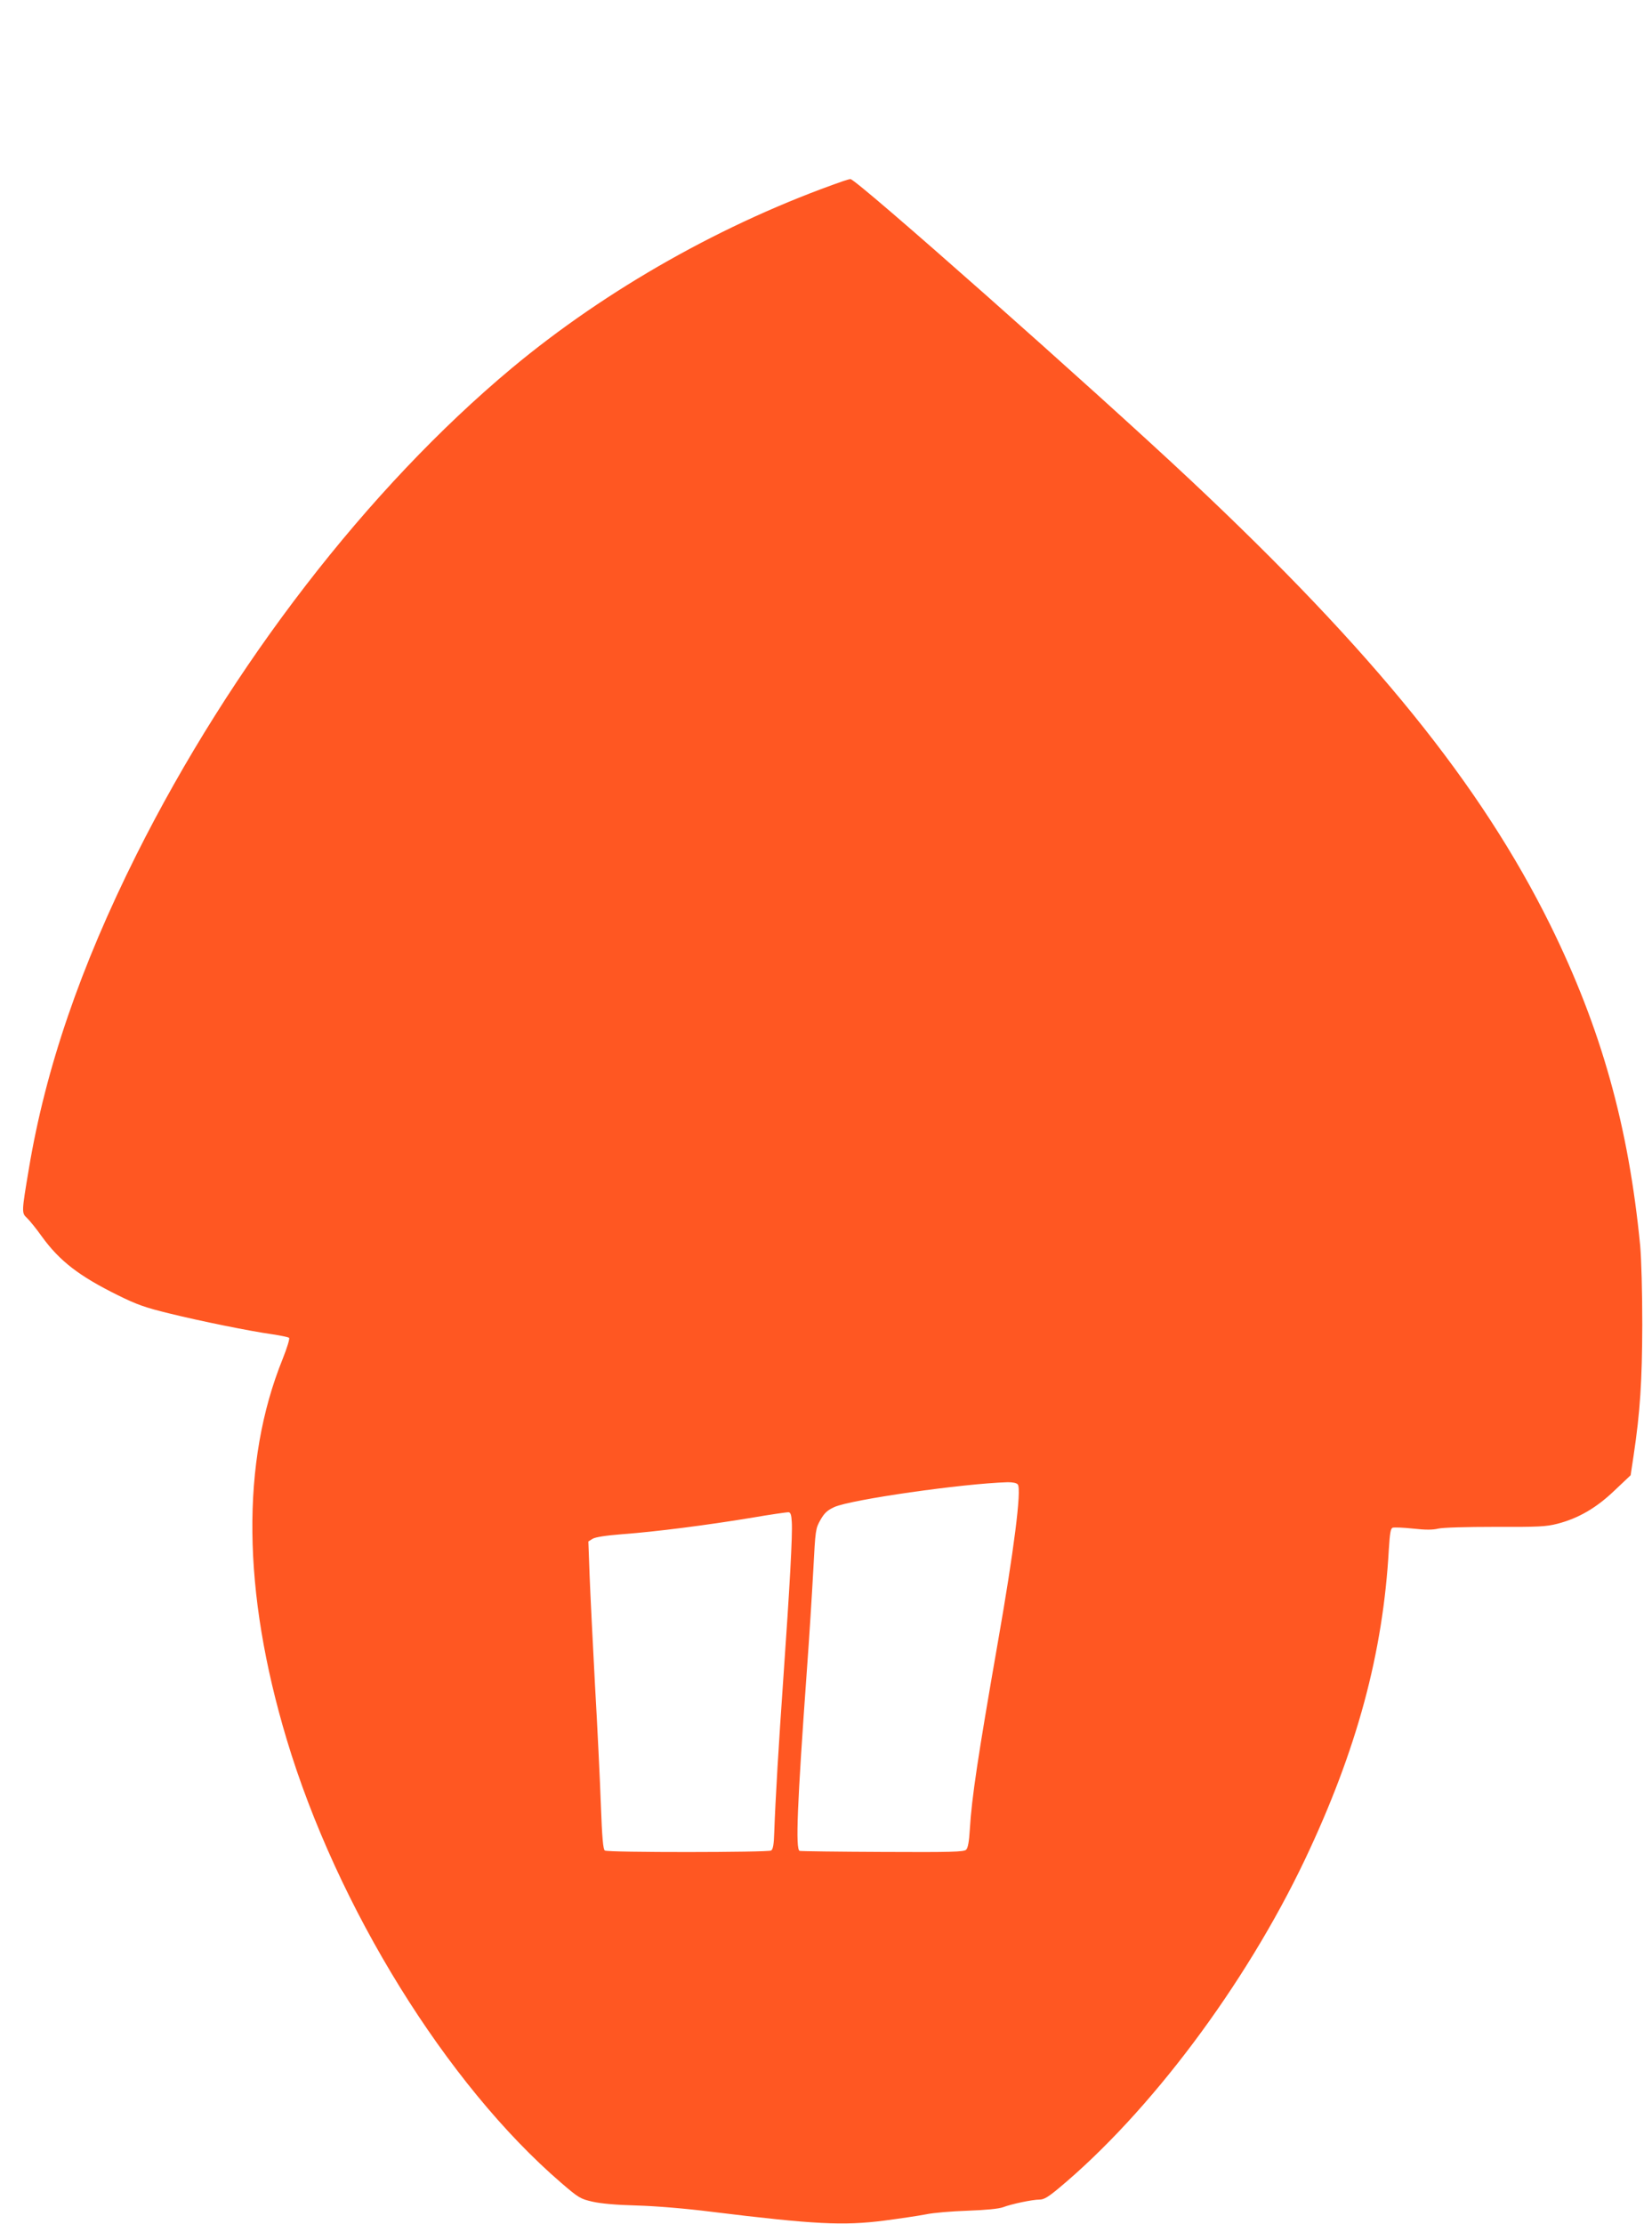 <?xml version="1.0" standalone="no"?>
<!DOCTYPE svg PUBLIC "-//W3C//DTD SVG 20010904//EN"
 "http://www.w3.org/TR/2001/REC-SVG-20010904/DTD/svg10.dtd">
<svg version="1.0" xmlns="http://www.w3.org/2000/svg"
 width="951pt" height="1280pt" viewBox="0 0 951 1280"
 preserveAspectRatio="xMidYMid meet">
<g transform="translate(0,1280) scale(0.1,-0.1)"
fill="#ff5722" stroke="none">
<path d="M4855 11758 c-683 -238 -1362 -621 -1909 -1077 -828 -691 -1615
-1711 -2161 -2801 -322 -644 -523 -1231 -619 -1808 -42 -250 -42 -253 -11
-282 15 -14 54 -62 86 -107 102 -141 215 -228 438 -338 107 -53 157 -71 293
-104 182 -45 469 -103 598 -121 47 -7 89 -16 94 -20 5 -5 -12 -59 -37 -122
-240 -593 -232 -1338 23 -2188 290 -967 921 -1986 1581 -2554 100 -86 110 -92
180 -108 48 -11 137 -19 254 -22 109 -3 279 -17 430 -36 595 -73 759 -81 995
-51 91 12 199 28 240 36 41 9 149 18 240 21 109 4 178 11 204 20 50 19 169 44
210 44 25 0 49 14 108 63 527 438 1077 1173 1420 1894 299 630 450 1189 483
1786 6 92 10 120 22 124 9 3 61 1 117 -5 72 -8 114 -8 146 0 27 6 157 10 328
10 248 -1 292 1 358 18 120 31 224 91 329 192 l92 87 17 113 c38 253 49 429
50 753 0 191 -5 374 -12 455 -67 689 -224 1250 -517 1845 -400 809 -1016 1571
-2075 2565 -551 517 -1923 1732 -1954 1729 -6 0 -24 -5 -41 -11z m1004 -7502
c23 -27 -23 -387 -115 -910 -115 -659 -150 -892 -161 -1074 -4 -71 -11 -108
-21 -118 -12 -13 -82 -15 -481 -13 -256 1 -472 4 -478 6 -24 10 -14 265 42
1041 14 189 30 449 37 578 12 230 13 236 41 286 23 40 39 55 80 74 95 43 737
135 998 143 29 0 51 -4 58 -13z m-1301 -216 c5 -72 -12 -376 -48 -890 -28
-399 -46 -701 -53 -898 -2 -68 -7 -96 -18 -103 -18 -11 -939 -12 -957 0 -10 6
-16 72 -23 262 -5 140 -20 452 -34 694 -13 242 -27 526 -31 631 l-7 192 24 15
c16 10 74 19 174 27 191 14 485 52 740 94 110 19 207 33 215 32 11 -1 16 -16
18 -56z"/>
</g>
</svg>
